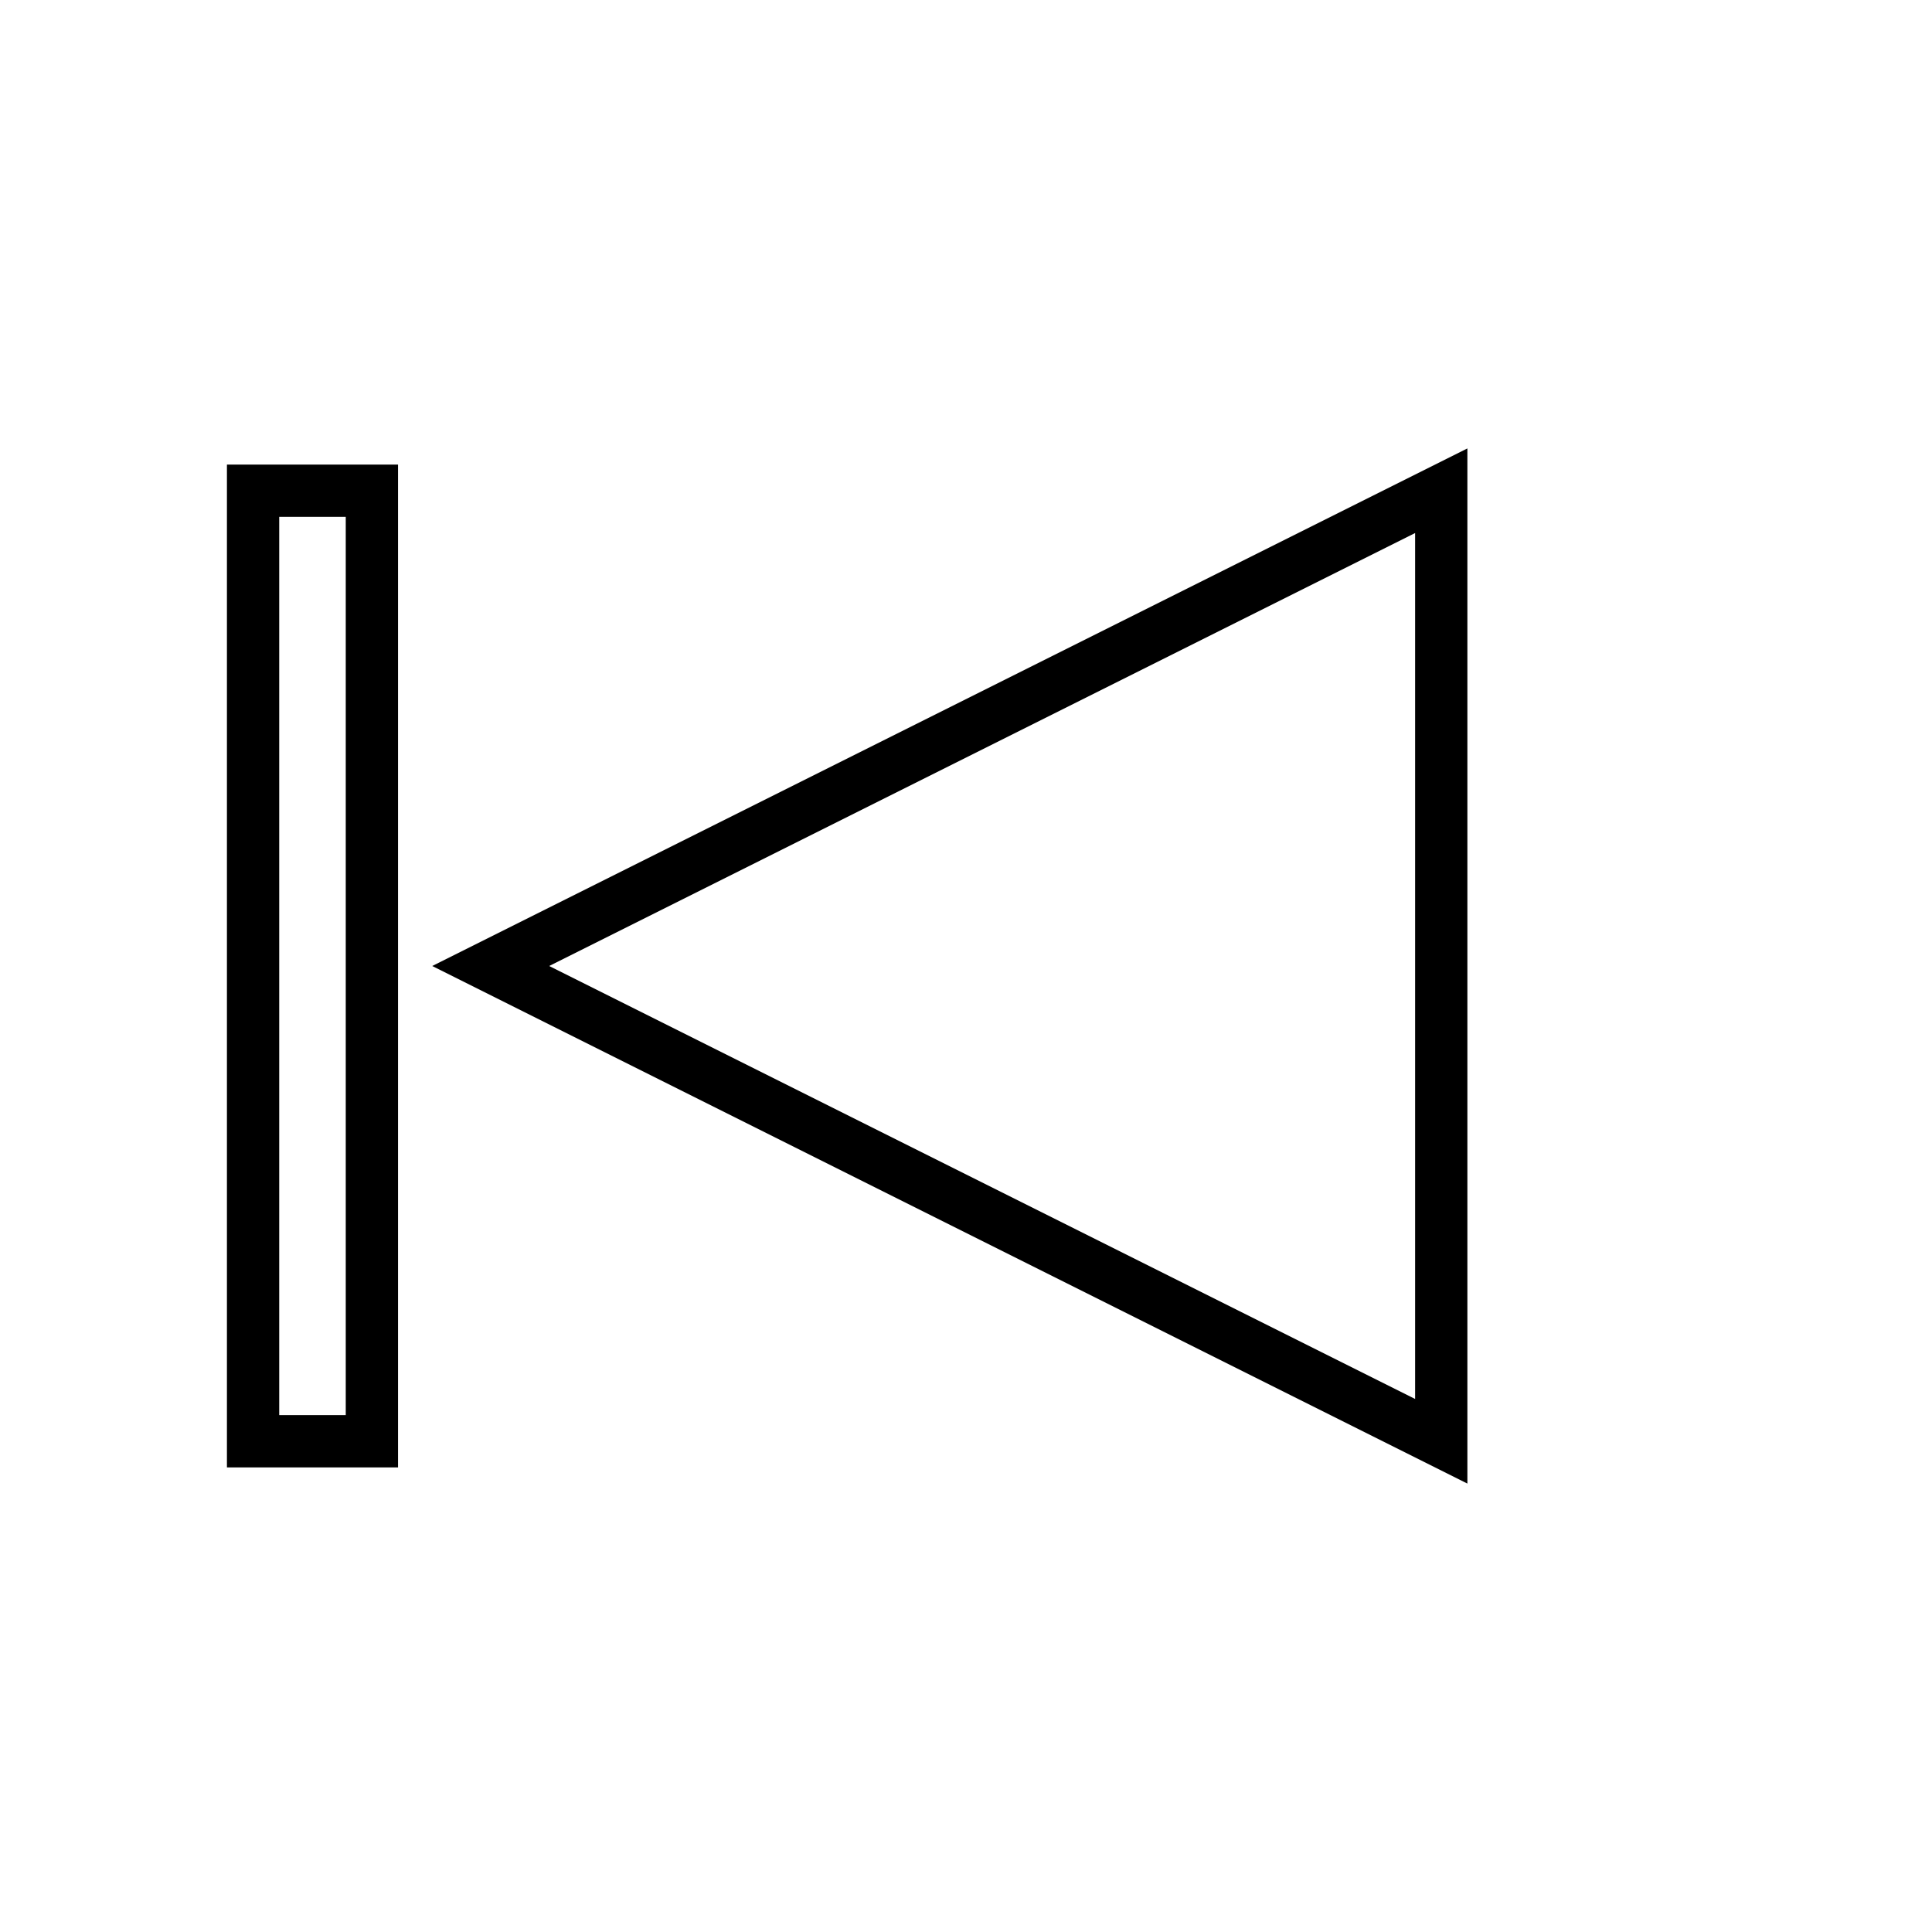 <?xml version="1.0" encoding="UTF-8"?>
<!-- Uploaded to: SVG Repo, www.svgrepo.com, Generator: SVG Repo Mixer Tools -->
<svg fill="#000000" width="800px" height="800px" version="1.1" viewBox="144 144 512 512" xmlns="http://www.w3.org/2000/svg">
 <g>
  <path d="m258.55 400 274.32 137.16v-274.32zm260.47 114.74-229.48-114.74 229.48-114.74z"/>
  <path d="m204.14 532.88h45.344v-265.76h-45.344zm13.855-251.91h17.633v238.05h-17.633z"/>
 </g>
</svg>